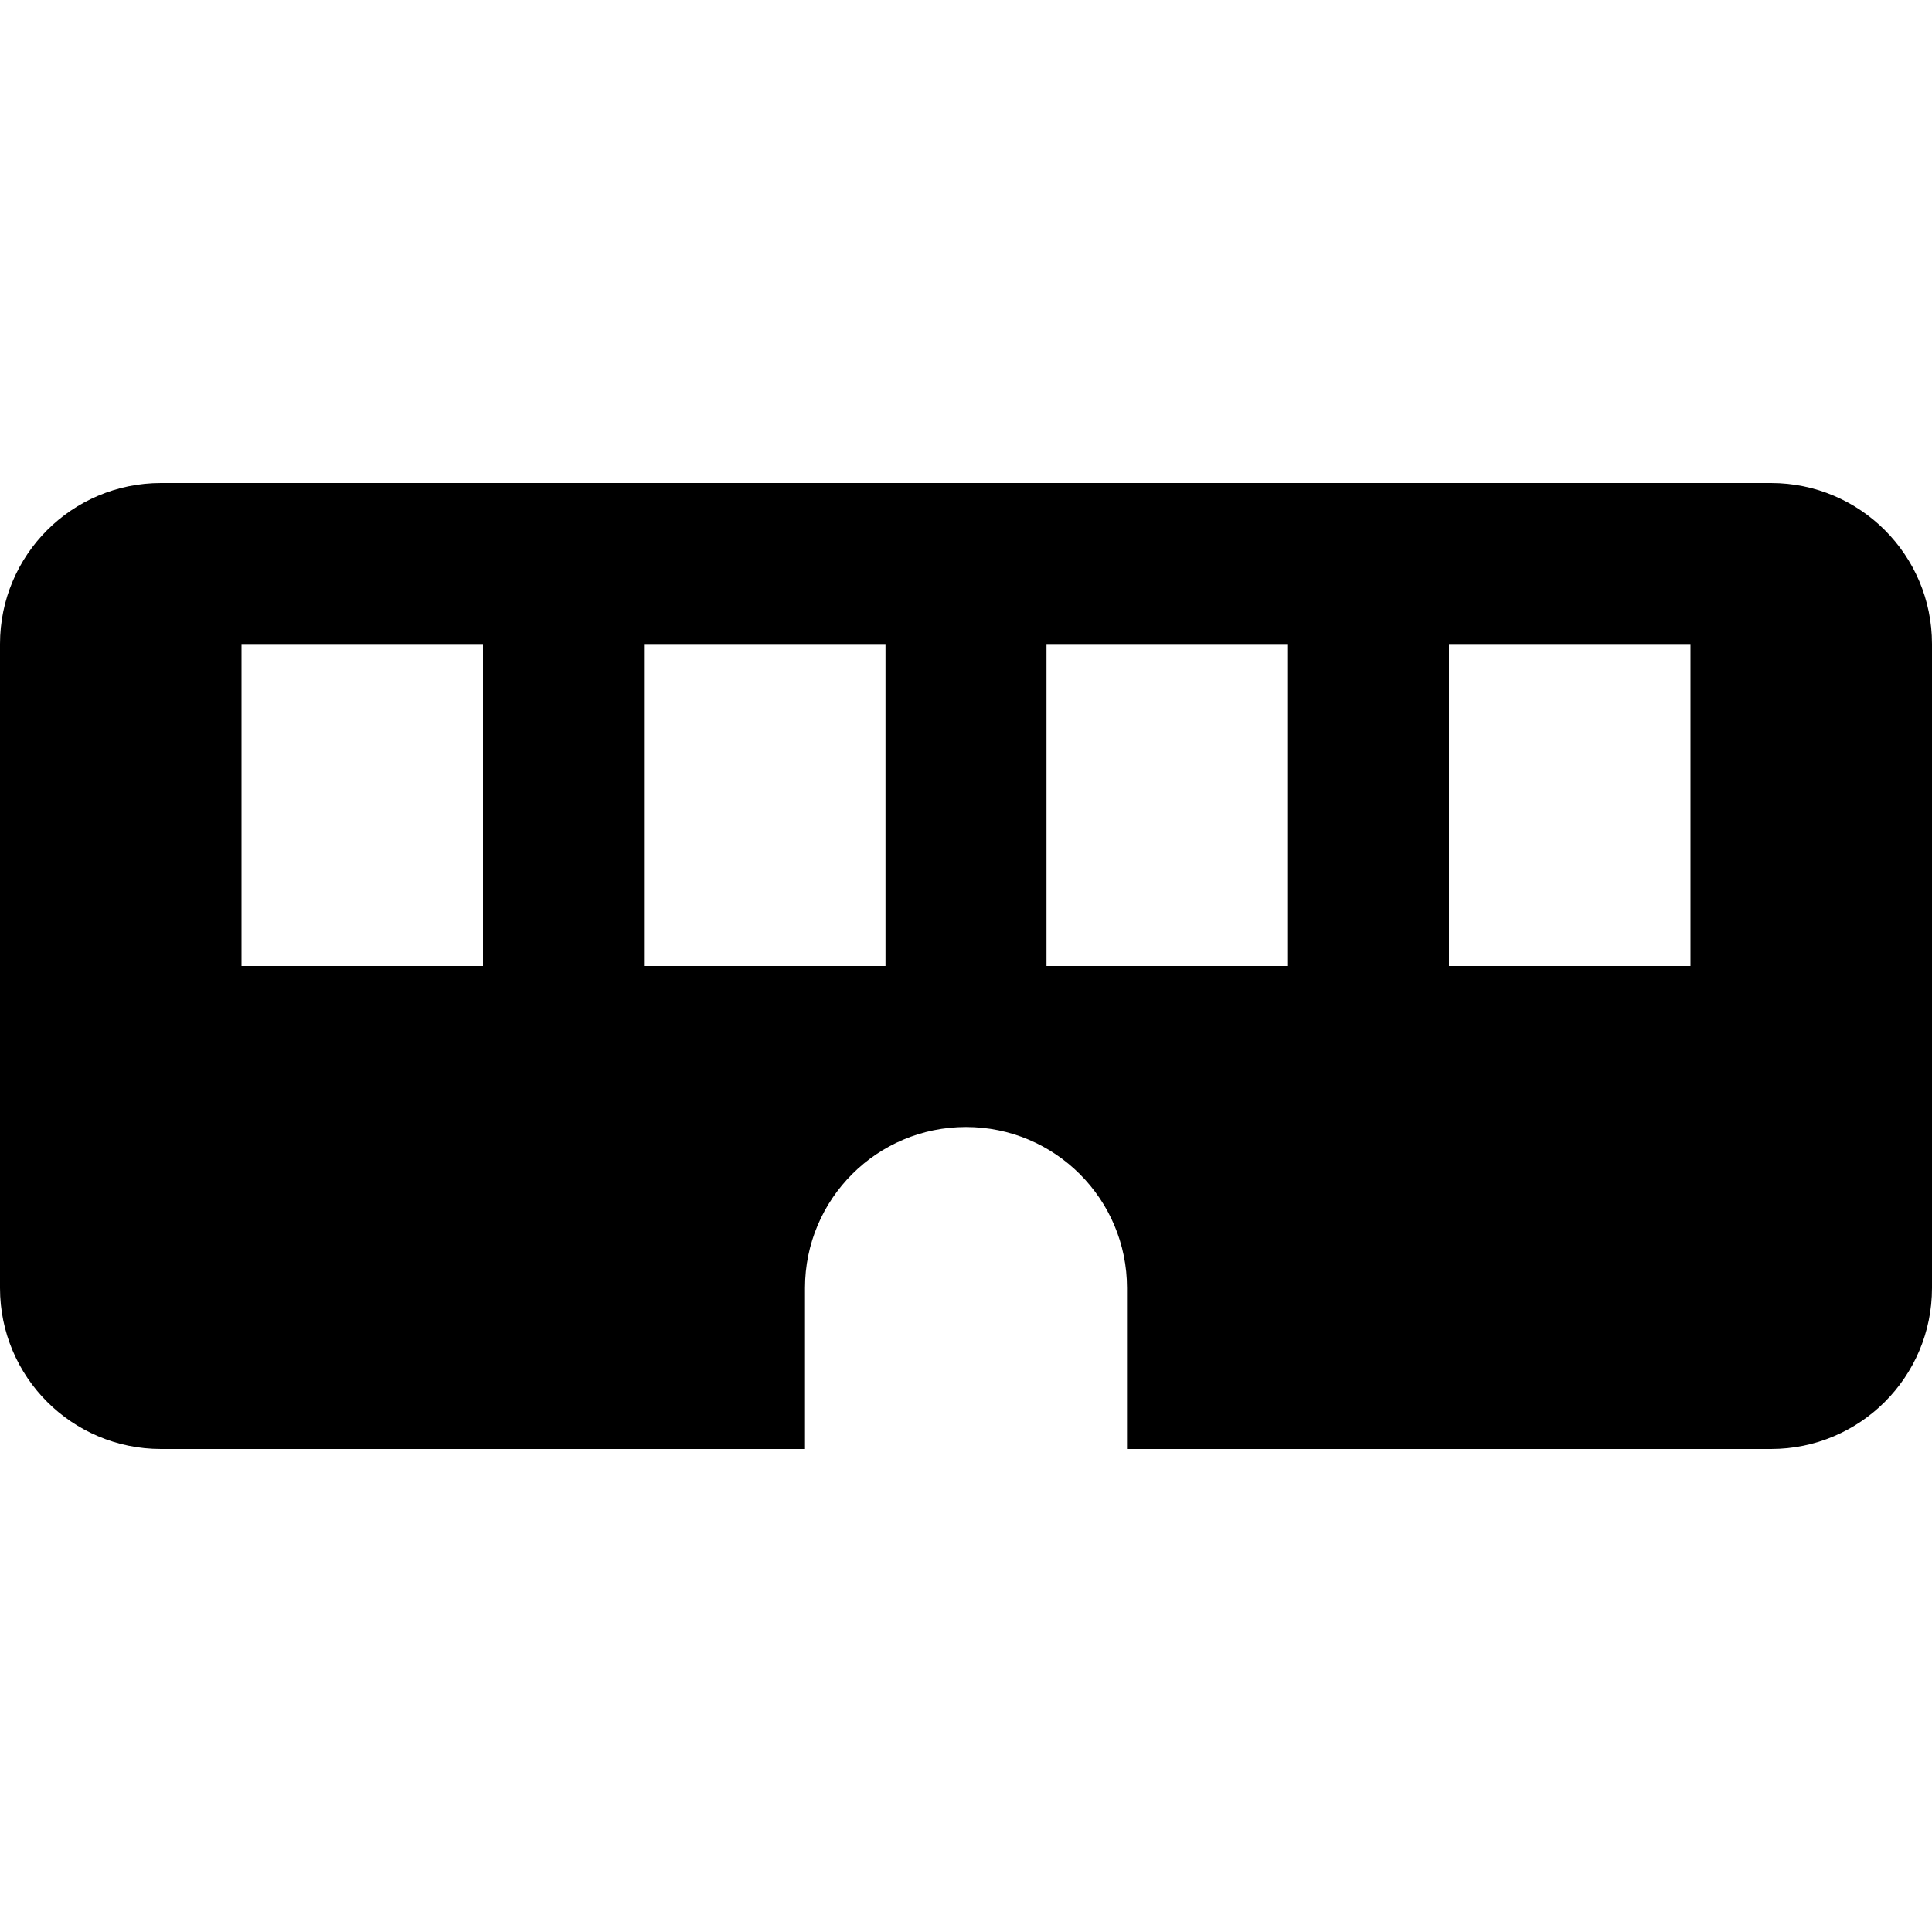 <svg width="24" height="24" viewBox="0 0 24 24" fill="none" xmlns="http://www.w3.org/2000/svg">
<path fill-rule="evenodd" clip-rule="evenodd" d="M0 8C0 6.895 0.895 6 2 6H22C23.105 6 24 6.895 24 8V16C24 17.105 23.105 18 22 18H14V16C14 14.895 13.105 14 12 14C10.895 14 10 14.895 10 16V18H2C0.895 18 0 17.105 0 16V8ZM3 8H6V12H3V8ZM8 8H11V12H8V8ZM16 8H13V12H16V8ZM18 8H21V12H18V8Z" fill="#62739D" style="fill:#62739D;fill:color(display-p3 0.384 0.451 0.616);fill-opacity:1;"/>
</svg>
